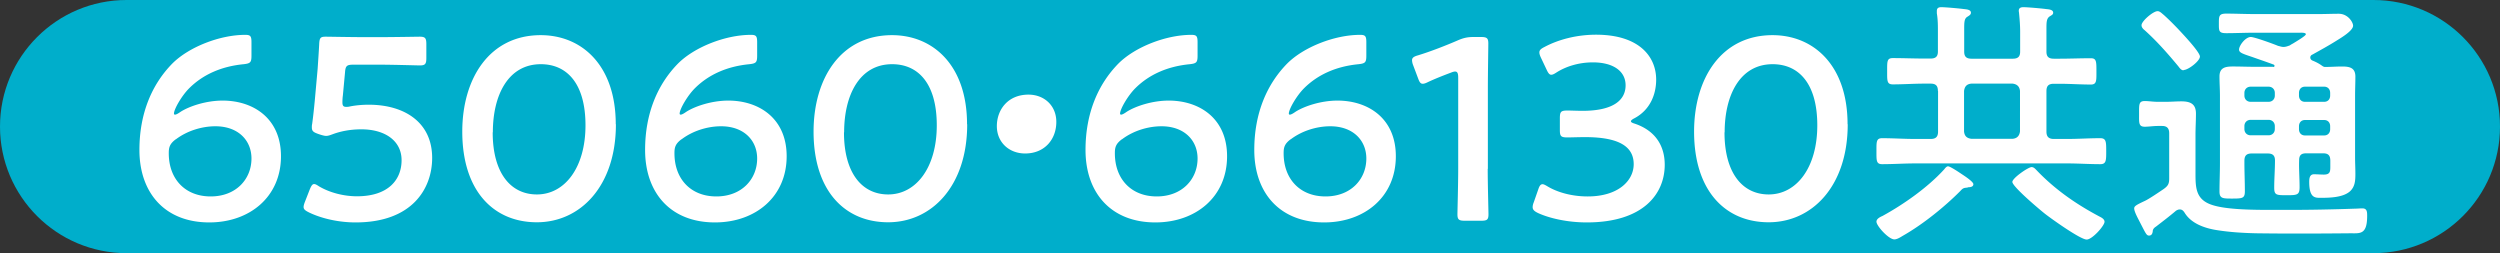 <svg data-name="レイヤー 2" xmlns="http://www.w3.org/2000/svg" width="163.54" height="16.56" viewBox="0 0 163.54 16.56"><rect x="0" y="0" width="163.54" height="16.56" fill="#333333" stroke="none"/><g data-name="レイアウト"><path d="M8.28 0C3.71 0 0 3.71 0 8.28s3.71 8.28 8.28 8.28h146.98c4.57 0 8.28-3.71 8.28-8.28S159.83 0 155.26 0H8.28z" fill="#00aecb"/><path d="M11.82 7.31c.58-.37 1.68-.73 2.74-.73 2.01 0 3.82 1.16 3.82 3.64 0 2.67-2.06 4.33-4.69 4.33-2.91 0-4.57-1.94-4.57-4.74 0-2.41.83-4.3 2.14-5.64 1.09-1.1 3.13-1.89 4.78-1.89.34 0 .41.08.41.48v.88c0 .44-.07.51-.51.56-1.46.14-2.67.68-3.57 1.58-.48.48-.99 1.36-.99 1.65 0 .05.03.07.07.07.07 0 .2-.07.37-.19zm-.32 1.8c-.42.31-.46.56-.46.92 0 1.68 1.07 2.82 2.74 2.82s2.67-1.14 2.67-2.48c0-1.19-.87-2.11-2.36-2.11-.87 0-1.84.29-2.58.85zm12.62-2.26c2.35 0 4.15 1.16 4.15 3.48 0 1.99-1.29 4.22-5.01 4.22-1.07 0-2.19-.24-3.04-.65-.24-.12-.36-.2-.36-.36 0-.08.03-.19.08-.32l.32-.82c.1-.24.17-.36.29-.36.08 0 .17.05.32.15.71.42 1.63.65 2.48.65 2.07 0 2.92-1.1 2.92-2.36s-1.07-2.02-2.63-2.02c-.71 0-1.33.12-1.85.31-.19.07-.32.12-.46.12-.1 0-.29-.05-.49-.12-.34-.12-.44-.19-.44-.44 0-.07 0-.14.02-.22.07-.51.12-.99.17-1.51l.19-2.11c.03-.46.08-1.16.1-1.6.02-.41.08-.49.42-.49.22 0 1.72.03 2.58.03h.95c.87 0 2.52-.03 2.63-.03.36 0 .43.1.43.49v.9c0 .39-.07.49-.43.49-.12 0-1.77-.05-2.63-.05h-1.7c-.44 0-.53.07-.56.51l-.14 1.5c-.02.14-.03.31-.03.46 0 .22.07.29.24.29.07 0 .14 0 .22-.02.39-.08.82-.12 1.26-.12zm16.17 1.28c0 4.05-2.33 6.41-5.17 6.41s-4.88-2.06-4.88-5.93c0-3.48 1.78-6.31 5.13-6.31 2.67 0 4.91 1.95 4.91 5.83zm-8.06.53c0 2.65 1.17 4.06 2.89 4.06 1.82 0 3.18-1.75 3.18-4.52s-1.24-4-2.92-4c-2.16 0-3.14 2.06-3.14 4.45zM44.9 7.31c.58-.37 1.68-.73 2.74-.73 2.01 0 3.82 1.16 3.82 3.64 0 2.67-2.06 4.33-4.69 4.33-2.91 0-4.57-1.94-4.57-4.74 0-2.41.83-4.3 2.14-5.64 1.09-1.1 3.13-1.89 4.78-1.89.34 0 .41.08.41.48v.88c0 .44-.07.51-.51.56-1.46.14-2.67.68-3.57 1.58-.48.48-.99 1.36-.99 1.65 0 .05.03.07.07.07.07 0 .2-.07.37-.19zm-.32 1.8c-.42.31-.46.56-.46.92 0 1.68 1.07 2.82 2.74 2.82s2.67-1.14 2.67-2.48c0-1.19-.87-2.11-2.36-2.11-.87 0-1.84.29-2.58.85zm18.69-.98c0 4.05-2.33 6.41-5.17 6.41s-4.88-2.06-4.88-5.93c0-3.48 1.78-6.31 5.13-6.31 2.67 0 4.91 1.95 4.91 5.83zm-8.06.53c0 2.65 1.17 4.06 2.89 4.06 1.82 0 3.18-1.75 3.18-4.52s-1.24-4-2.92-4c-2.16 0-3.14 2.06-3.14 4.45zm13.89-.68c0 1.12-.75 2.06-2.04 2.06-1.05 0-1.85-.73-1.85-1.79s.71-2.06 2.07-2.06c1.02 0 1.82.71 1.82 1.78zm4.61-.67c.58-.37 1.68-.73 2.74-.73 2.01 0 3.82 1.16 3.82 3.64 0 2.67-2.06 4.33-4.69 4.33-2.91 0-4.57-1.94-4.57-4.74 0-2.41.83-4.3 2.14-5.64 1.09-1.1 3.13-1.89 4.78-1.89.34 0 .41.08.41.48v.88c0 .44-.07.51-.51.56-1.46.14-2.67.68-3.57 1.58-.48.48-.99 1.36-.99 1.65 0 .05.03.07.07.07.07 0 .2-.07.37-.19zm-.32 1.8c-.42.31-.46.56-.46.92 0 1.68 1.07 2.82 2.74 2.82s2.67-1.14 2.67-2.48c0-1.19-.87-2.11-2.36-2.11-.87 0-1.84.29-2.58.85zm11.36-1.8c.58-.37 1.68-.73 2.74-.73 2.01 0 3.82 1.16 3.82 3.64 0 2.67-2.06 4.33-4.69 4.33-2.91 0-4.57-1.94-4.57-4.74 0-2.41.83-4.3 2.14-5.64 1.09-1.1 3.13-1.89 4.78-1.89.34 0 .41.08.41.48v.88c0 .44-.07.51-.51.56-1.46.14-2.67.68-3.57 1.58-.48.48-.99 1.36-.99 1.65 0 .05.03.07.07.07.07 0 .2-.07.37-.19zm-.32 1.8c-.42.31-.46.56-.46.92 0 1.68 1.07 2.82 2.74 2.82s2.67-1.14 2.67-2.48c0-1.19-.87-2.11-2.36-2.11-.87 0-1.84.29-2.58.85zm12.89 1.93c0 .99.05 2.77.05 2.98 0 .36-.1.42-.49.42h-1.05c-.39 0-.49-.07-.49-.42 0-.2.05-1.99.05-2.98V5.09c0-.29-.05-.41-.2-.41-.07 0-.15.02-.27.07-.51.19-1.09.42-1.53.63-.14.07-.24.1-.32.1-.15 0-.22-.12-.31-.37l-.32-.85a.975.975 0 01-.07-.32c0-.15.1-.24.39-.32.82-.25 1.85-.65 2.65-1 .36-.15.61-.2 1-.2h.46c.39 0 .49.07.49.42 0 .25-.03 1.99-.03 2.97v5.24zm9.37-3.1c0 .05.08.1.25.15 1.36.46 1.96 1.46 1.96 2.69 0 1.89-1.39 3.77-5.1 3.77-1.24 0-2.41-.26-3.18-.61-.25-.12-.36-.22-.36-.39 0-.08.02-.19.07-.31l.29-.83c.08-.24.15-.36.29-.36.07 0 .17.05.32.14.61.37 1.55.66 2.63.66 2.01 0 3.01-1.04 3.01-2.11 0-1.17-.99-1.77-3.18-1.77-.37 0-.97.02-1.14.02-.44 0-.51-.07-.51-.49v-.76c0-.44.07-.51.51-.51.19 0 .65.02.97.02 2.06 0 2.82-.73 2.82-1.67s-.83-1.5-2.14-1.5c-.93 0-1.77.27-2.38.66-.15.1-.26.15-.34.15-.12 0-.2-.1-.31-.34l-.37-.78c-.07-.15-.1-.25-.1-.34 0-.15.1-.24.34-.36.9-.48 2.09-.8 3.37-.8 2.79 0 3.93 1.41 3.93 2.94 0 .93-.37 1.97-1.43 2.53-.14.07-.22.14-.22.19zm14.18.19c0 4.05-2.33 6.41-5.17 6.41s-4.88-2.06-4.88-5.93c0-3.48 1.78-6.31 5.13-6.31 2.67 0 4.91 1.95 4.91 5.83zm-8.06.53c0 2.65 1.17 4.06 2.89 4.06 1.82 0 3.18-1.75 3.18-4.52s-1.24-4-2.92-4c-2.16 0-3.14 2.06-3.14 4.45zm13.96-2.71c0-.34-.14-.48-.48-.48h-.41c-.68 0-1.38.05-2.06.05-.39 0-.37-.24-.37-.85 0-.65-.02-.87.37-.87.68 0 1.38.03 2.06.03h.41c.34 0 .48-.14.48-.46V2.08c0-.41 0-.8-.07-1.21V.72c0-.2.12-.25.29-.25.26 0 1.17.08 1.46.12.17.02.48.03.48.24 0 .12-.08.17-.24.27-.19.12-.2.34-.2.8v1.48c0 .32.14.46.48.46h2.7c.34 0 .48-.14.48-.46V2.07c0-.39-.03-.78-.07-1.19 0-.05-.02-.12-.02-.17 0-.2.14-.24.31-.24.25 0 1.17.08 1.46.12.17.02.48.03.48.24 0 .12-.08.15-.24.25-.19.14-.2.36-.2.8v1.5c0 .32.14.46.48.46h.37c.68 0 1.36-.03 2.06-.03.37 0 .36.24.36.87 0 .59.02.85-.36.85-.7 0-1.38-.05-2.06-.05h-.37c-.34 0-.48.14-.48.48v2.65c0 .32.14.48.48.48h.88c.71 0 1.43-.05 2.16-.05.39 0 .39.24.39.85s0 .85-.39.85c-.73 0-1.44-.05-2.16-.05h-9.93c-.73 0-1.44.05-2.18.05-.39 0-.37-.25-.37-.85s-.02-.85.37-.85c.73 0 1.44.05 2.18.05h1c.34 0 .48-.15.48-.48V5.96zm1.95 6.32c-.25.02-.31.03-.48.22-1.04 1.05-2.46 2.19-3.74 2.92-.17.1-.39.25-.58.25-.37 0-1.17-.88-1.17-1.16 0-.19.25-.31.39-.37 1.39-.76 2.97-1.87 4.05-3.06.05-.07.15-.19.24-.19.15 0 .75.41.9.51.15.1.76.49.76.66 0 .19-.24.2-.37.2zm-.24-3.67c.03.29.17.44.48.48h2.7c.29-.03.44-.19.48-.48V5.95c-.03-.29-.19-.44-.48-.48h-2.7c-.31.03-.44.19-.48.48V8.6zm8.02 7.07c-.41 0-2.31-1.36-2.72-1.68-.32-.25-2.14-1.78-2.14-2.09 0-.25 1.04-.97 1.26-.97.14 0 .24.12.32.2 1.21 1.27 2.6 2.23 4.13 3.04.14.07.32.17.32.34 0 .25-.8 1.16-1.17 1.16zm4.33-.55c-.02.05-.02.29-.25.29-.17 0-.22-.15-.61-.9-.1-.2-.36-.66-.36-.88 0-.15.17-.24.68-.48.24-.1.99-.61 1.24-.78.31-.22.37-.36.37-.71V8.72c0-.32-.14-.48-.46-.48h-.29c-.27 0-.6.05-.85.05-.41 0-.37-.27-.37-.83 0-.61-.03-.85.37-.85.27 0 .56.05.85.05h.53c.34 0 .68-.03 1.02-.03.59 0 .95.17.95.8 0 .48-.03.93-.03 1.41v2.45c0 .97 0 1.77 1.1 2.12.88.29 2.48.32 3.79.32h1.22c1.43 0 2.87-.03 4.32-.08.12 0 .36-.02.48-.02.31 0 .32.22.32.49 0 1.24-.46 1.14-1.1 1.14-2.06.02-4.11.03-6.17 0-.85-.02-1.68-.07-2.52-.2-.8-.12-1.72-.42-2.16-1.16-.07-.1-.15-.2-.31-.2-.08 0-.15.03-.24.08-.42.36-.87.7-1.31 1.04-.12.08-.2.15-.22.31zm2.01-10.52c-.15 0-.25-.14-.34-.26-.68-.82-1.39-1.63-2.19-2.35-.1-.08-.22-.19-.22-.34 0-.27.76-.92 1.05-.92.15 0 .27.14.41.25.41.37.8.77 1.17 1.17.24.26 1.19 1.28 1.19 1.55 0 .29-.76.88-1.07.88zm5.85-.22c.07 0 .1-.02.1-.08 0-.03-.03-.07-.07-.08-.59-.22-1.05-.37-1.38-.49-.66-.22-.87-.29-.87-.49 0-.25.41-.82.77-.82.24 0 1.5.46 1.78.58.14.03.22.07.36.07.15 0 .27-.05.41-.1.03-.02.1-.07.2-.12.31-.19.85-.51.85-.61 0-.12-.32-.1-.41-.1h-2.96c-.61 0-1.22.03-1.84.03-.49 0-.48-.15-.48-.63s0-.65.48-.65c.61 0 1.22.03 1.84.03h4.23c.44 0 .87-.02 1.29-.02.61 0 .94.56.94.78 0 .34-.83.82-1.1.99-.51.32-1.04.61-1.56.9-.08.03-.14.1-.14.19 0 .1.07.17.14.2.2.08.42.19.6.32.07.05.14.1.22.1.37 0 .75-.03 1.12-.03.49 0 .87.08.87.66 0 .42-.02.83-.02 1.24v4.05c0 .36.02.71.02 1.07 0 .44-.02.85-.37 1.16-.46.39-1.31.41-1.89.41-.37 0-.76.03-.76-1.05 0-.22.03-.49.31-.49.22 0 .42.02.65.02.39 0 .42-.19.42-.49v-.42c0-.34-.14-.48-.46-.48h-1.12c-.32 0-.46.12-.46.46-.02.58.03 1.17.03 1.75 0 .51-.15.53-.83.53s-.83 0-.83-.49c0-.59.05-1.19.05-1.78 0-.32-.14-.46-.48-.46h-1.04c-.34 0-.48.14-.48.48v.14c0 .61.03 1.22.03 1.85 0 .46-.15.48-.83.48-.61 0-.83 0-.83-.46 0-.61.03-1.24.03-1.87v-4.4c0-.41-.03-.83-.03-1.26 0-.58.39-.65.87-.65s.95.02 1.41.02h1.22zm.12 1.7c0-.24-.17-.41-.41-.41h-1.17c-.24 0-.41.17-.41.41v.17c0 .24.17.41.41.41h1.17c.24 0 .41-.17.41-.41v-.17zm-.41 2.77c.24 0 .41-.17.41-.41v-.19c0-.24-.17-.41-.41-.41h-1.17c-.24 0-.41.17-.41.41v.19c0 .24.17.41.41.41h1.17zm4.03-2.77c0-.24-.15-.41-.39-.41h-1.26c-.24 0-.39.17-.39.41v.17c0 .24.15.41.39.41h1.26c.24 0 .39-.17.39-.41v-.17zm-1.65 1.77c-.24 0-.39.17-.39.41v.19c0 .24.15.41.39.41h1.26c.24 0 .39-.17.39-.41v-.19c0-.24-.15-.41-.39-.41h-1.26z" fill="#fff"/></g></svg>